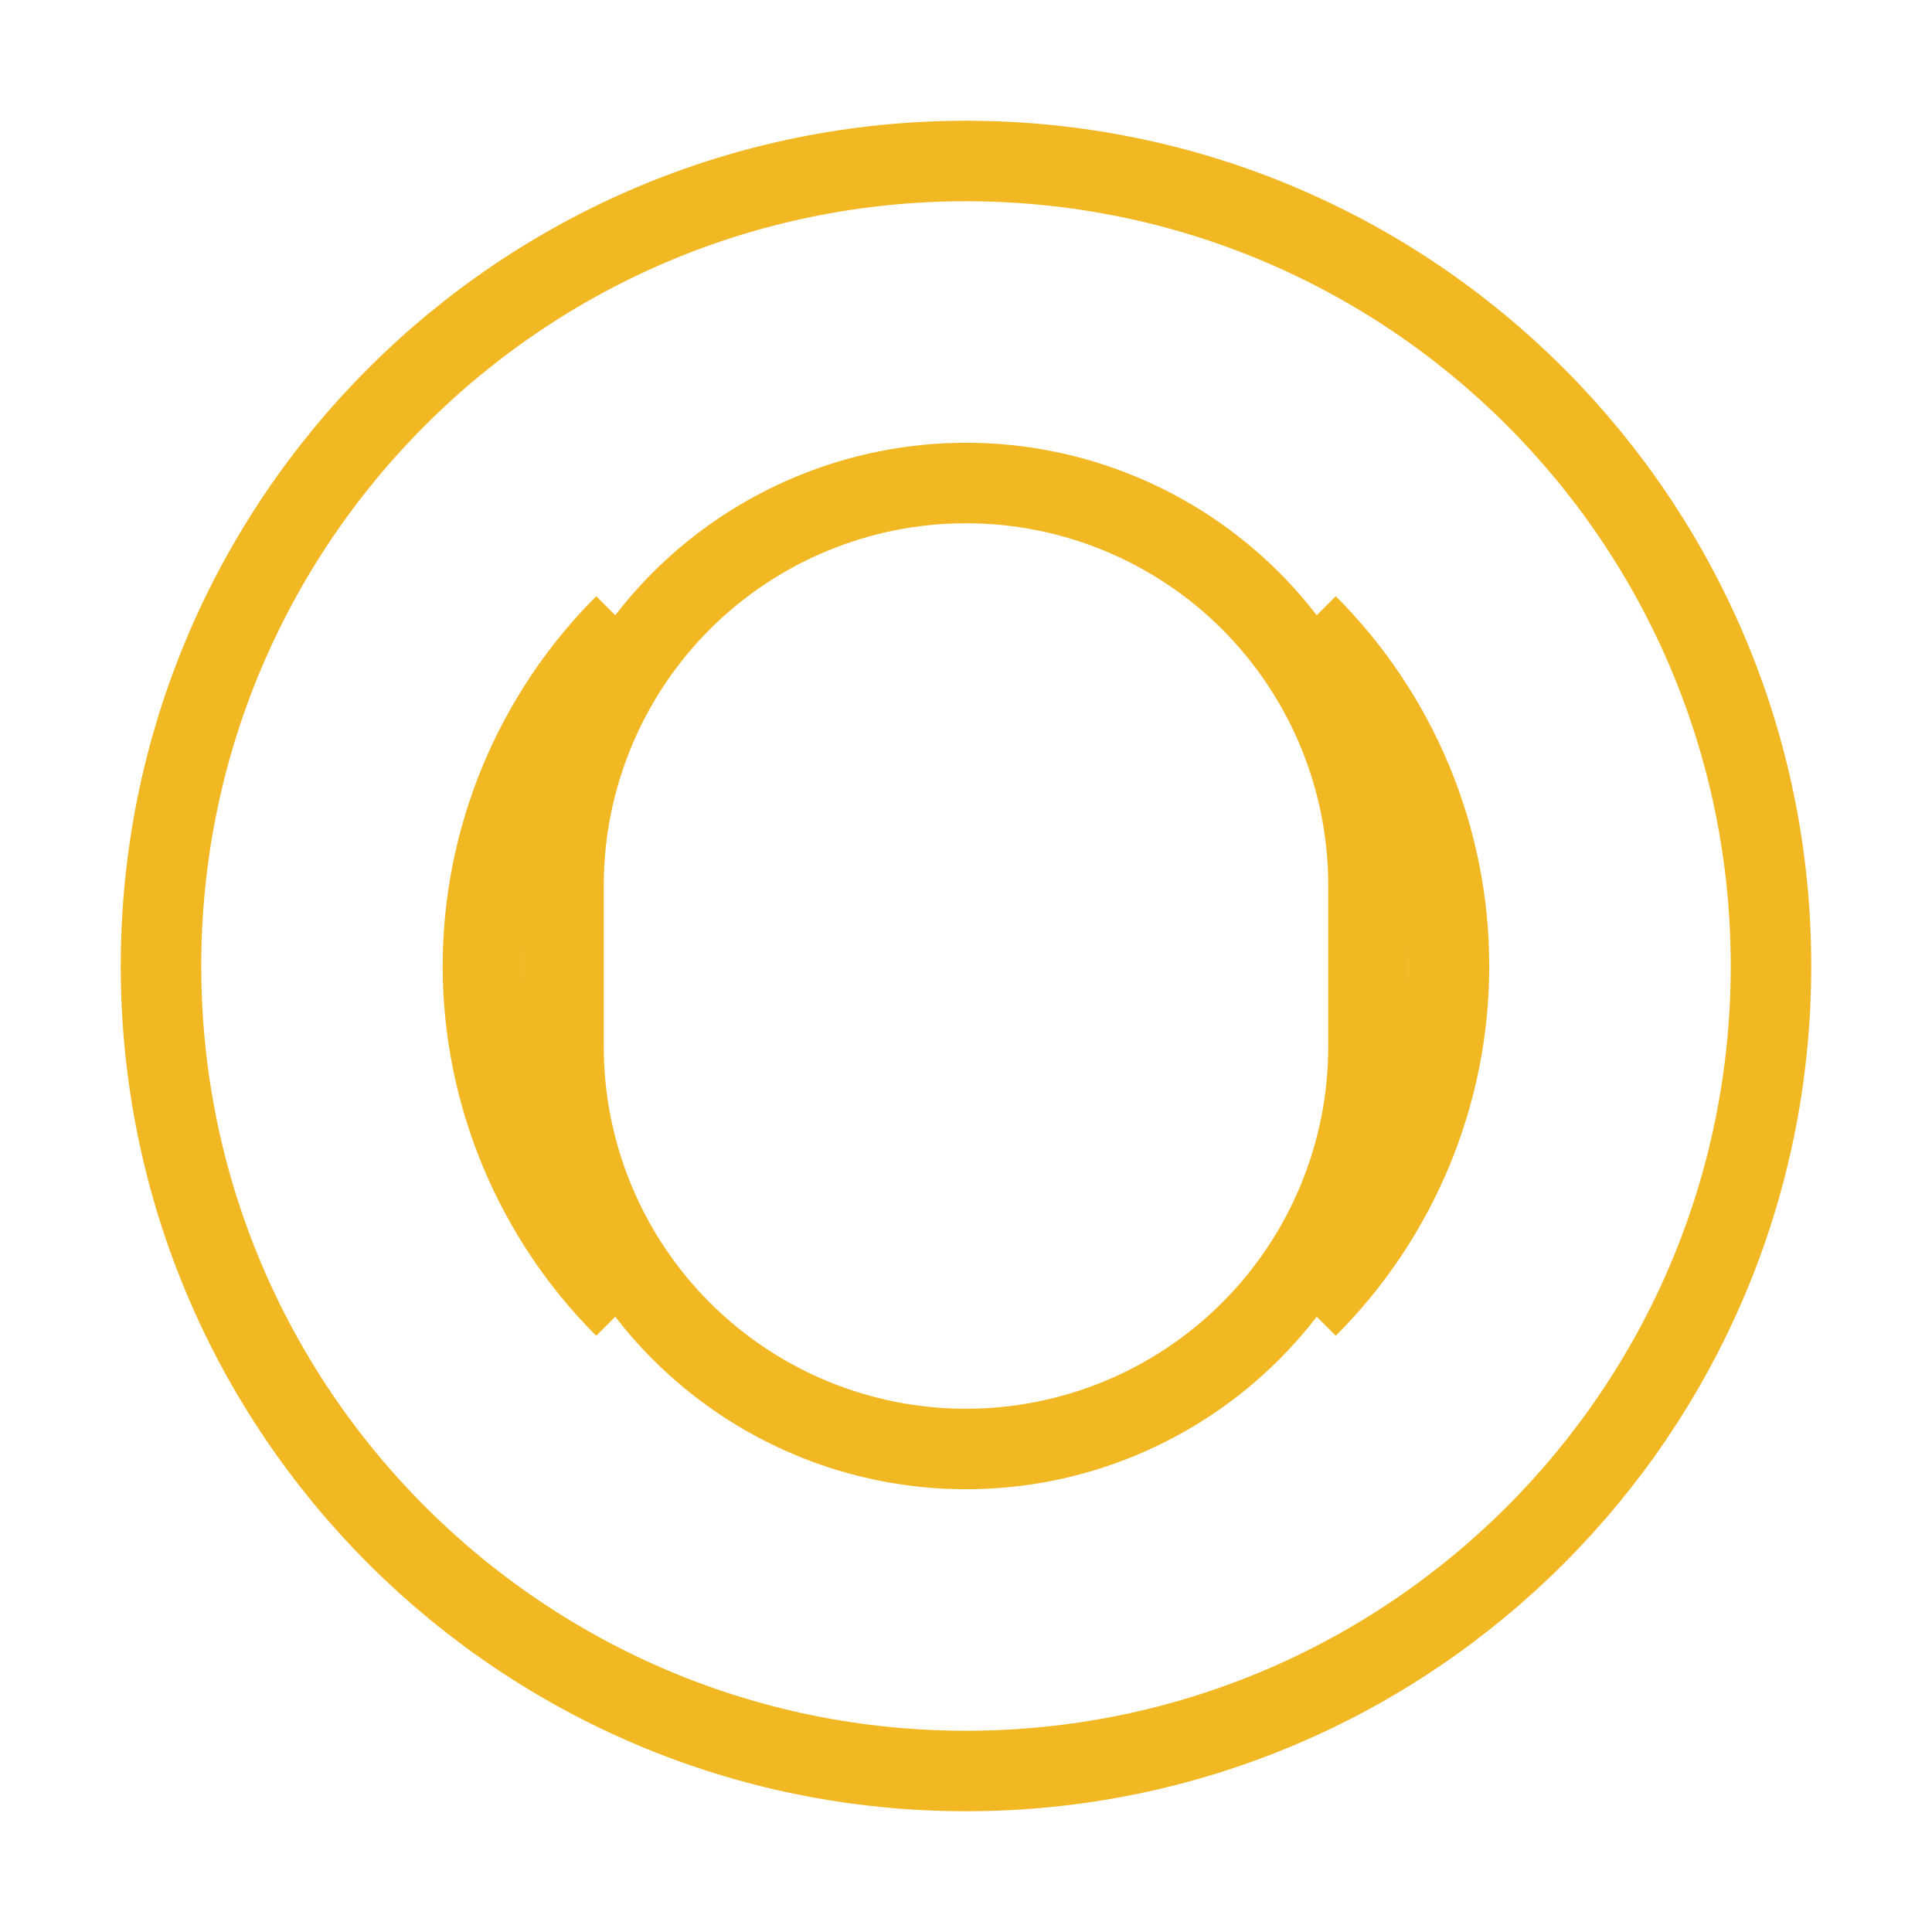 <svg viewBox="0 0 24 24" fill="none" xmlns="http://www.w3.org/2000/svg">
  <path d="M12 22C17.523 22 22 17.523 22 12C22 6.477 17.523 2 12 2C6.477 2 2 6.477 2 12C2 17.523 6.477 22 12 22Z" stroke="#F2B824" strokeWidth="4" strokeLinecap="round" strokeLinejoin="round"/>
  <path d="M16.24 7.76C16.798 8.318 17.24 8.979 17.542 9.706C17.844 10.434 18 11.212 18 12C18 12.788 17.844 13.566 17.542 14.294C17.24 15.021 16.798 15.682 16.24 16.24" stroke="#F2B824" strokeWidth="4" strokeLinecap="round" strokeLinejoin="round"/>
  <path d="M7.76 16.24C7.202 15.682 6.76 15.021 6.458 14.294C6.156 13.566 5.999 12.788 5.999 12C5.999 11.212 6.156 10.434 6.458 9.706C6.76 8.979 7.202 8.318 7.76 7.76" stroke="#F2B824" strokeWidth="4" strokeLinecap="round" strokeLinejoin="round"/>
  <path d="M12 18C13.326 18 14.598 17.473 15.536 16.535C16.473 15.598 17 14.326 17 13V11C17 9.674 16.473 8.402 15.536 7.464C14.598 6.527 13.326 6 12 6C10.674 6 9.402 6.527 8.464 7.464C7.527 8.402 7 9.674 7 11V13C7 14.326 7.527 15.598 8.464 16.535C9.402 17.473 10.674 18 12 18Z" stroke="#F2B824" strokeWidth="4" strokeLinecap="round" strokeLinejoin="round"/>
</svg> 